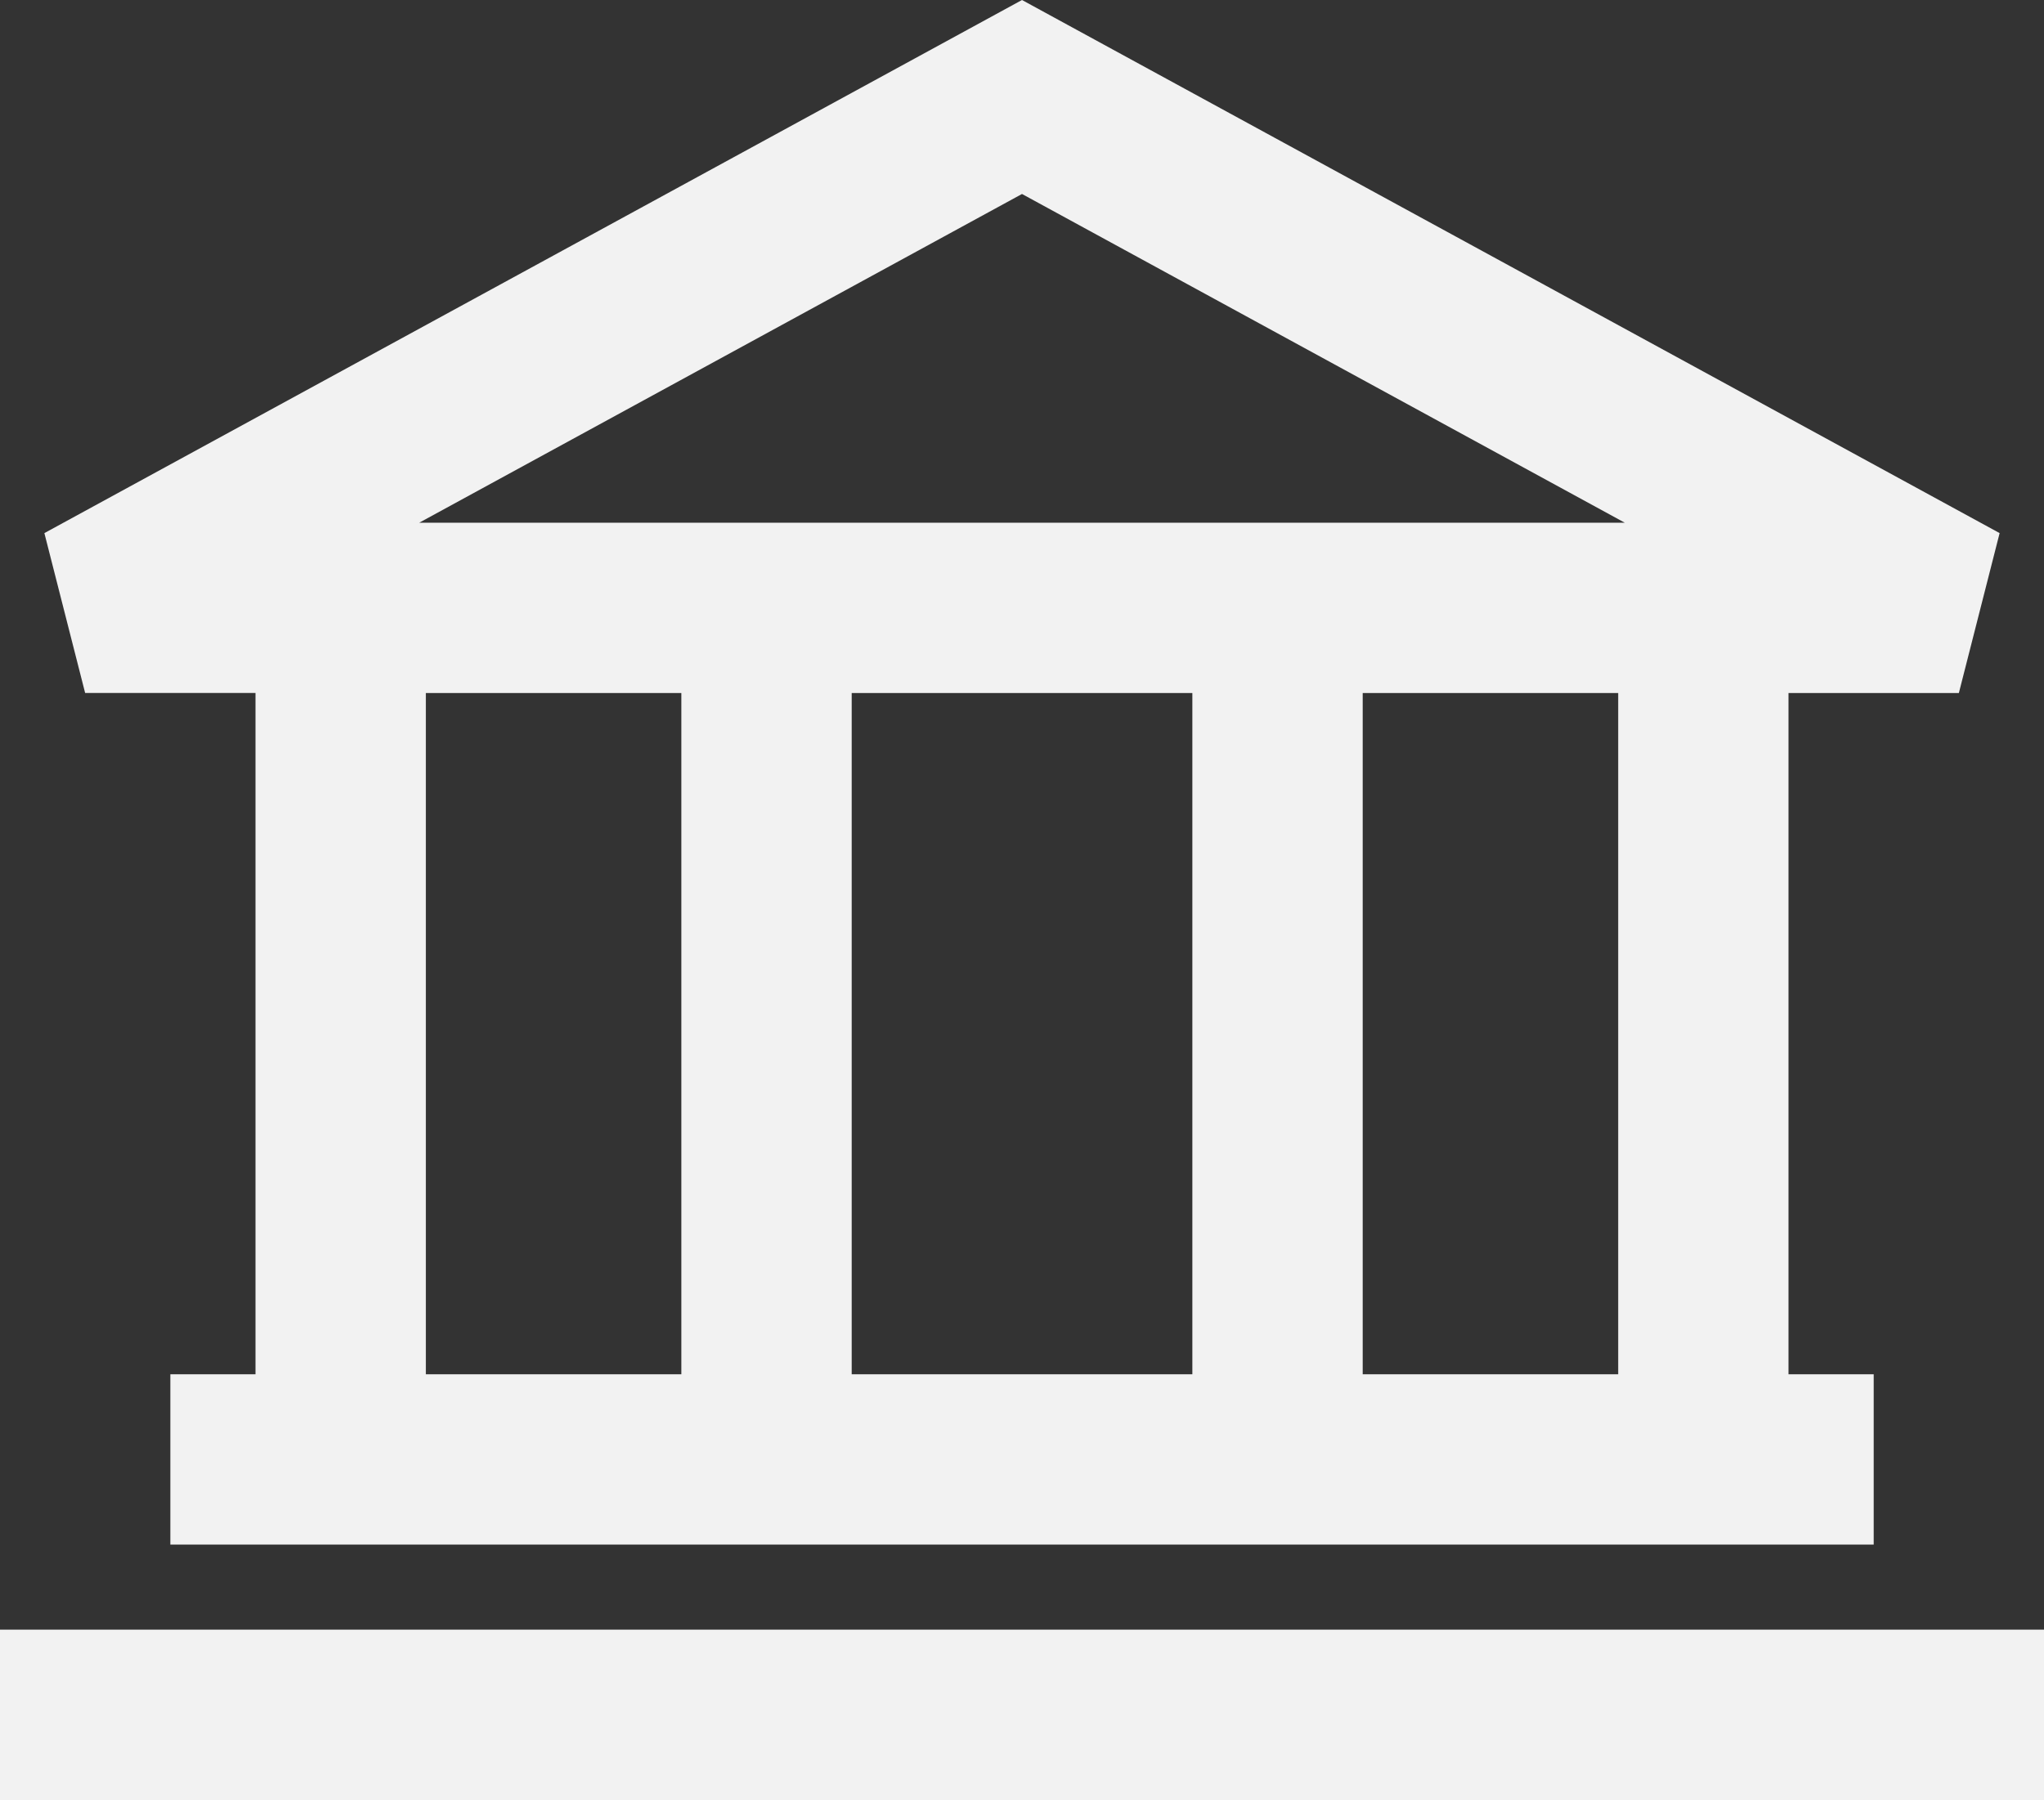 <?xml version="1.0" encoding="UTF-8"?> <svg xmlns="http://www.w3.org/2000/svg" width="38" height="33.47" viewBox="0 0 38 33.47"><rect x="0" y="0" width="38" height="33.47" fill="#333333" stroke="none"/><g id="SVGRepo_iconCarrier" transform="translate(-3 -3.646)"><path id="Path_42" data-name="Path 42" d="M40.175,13.559,22,3.646,3.825,13.559l.758,2.973H7.75V29.2H6.167v3.167H37.834V29.2H36.25V16.533h3.167ZM10.917,29.2V16.533h4.75V29.2Zm7.917,0V16.533h6.333V29.2Zm9.5,0V16.533h4.75V29.2ZM22,7.253l11.207,6.113H10.793ZM3,37.116H41V33.949H3Z" transform="translate(0 0)" fill="#f2f2f2" fill-rule="evenodd"></path></g></svg> 